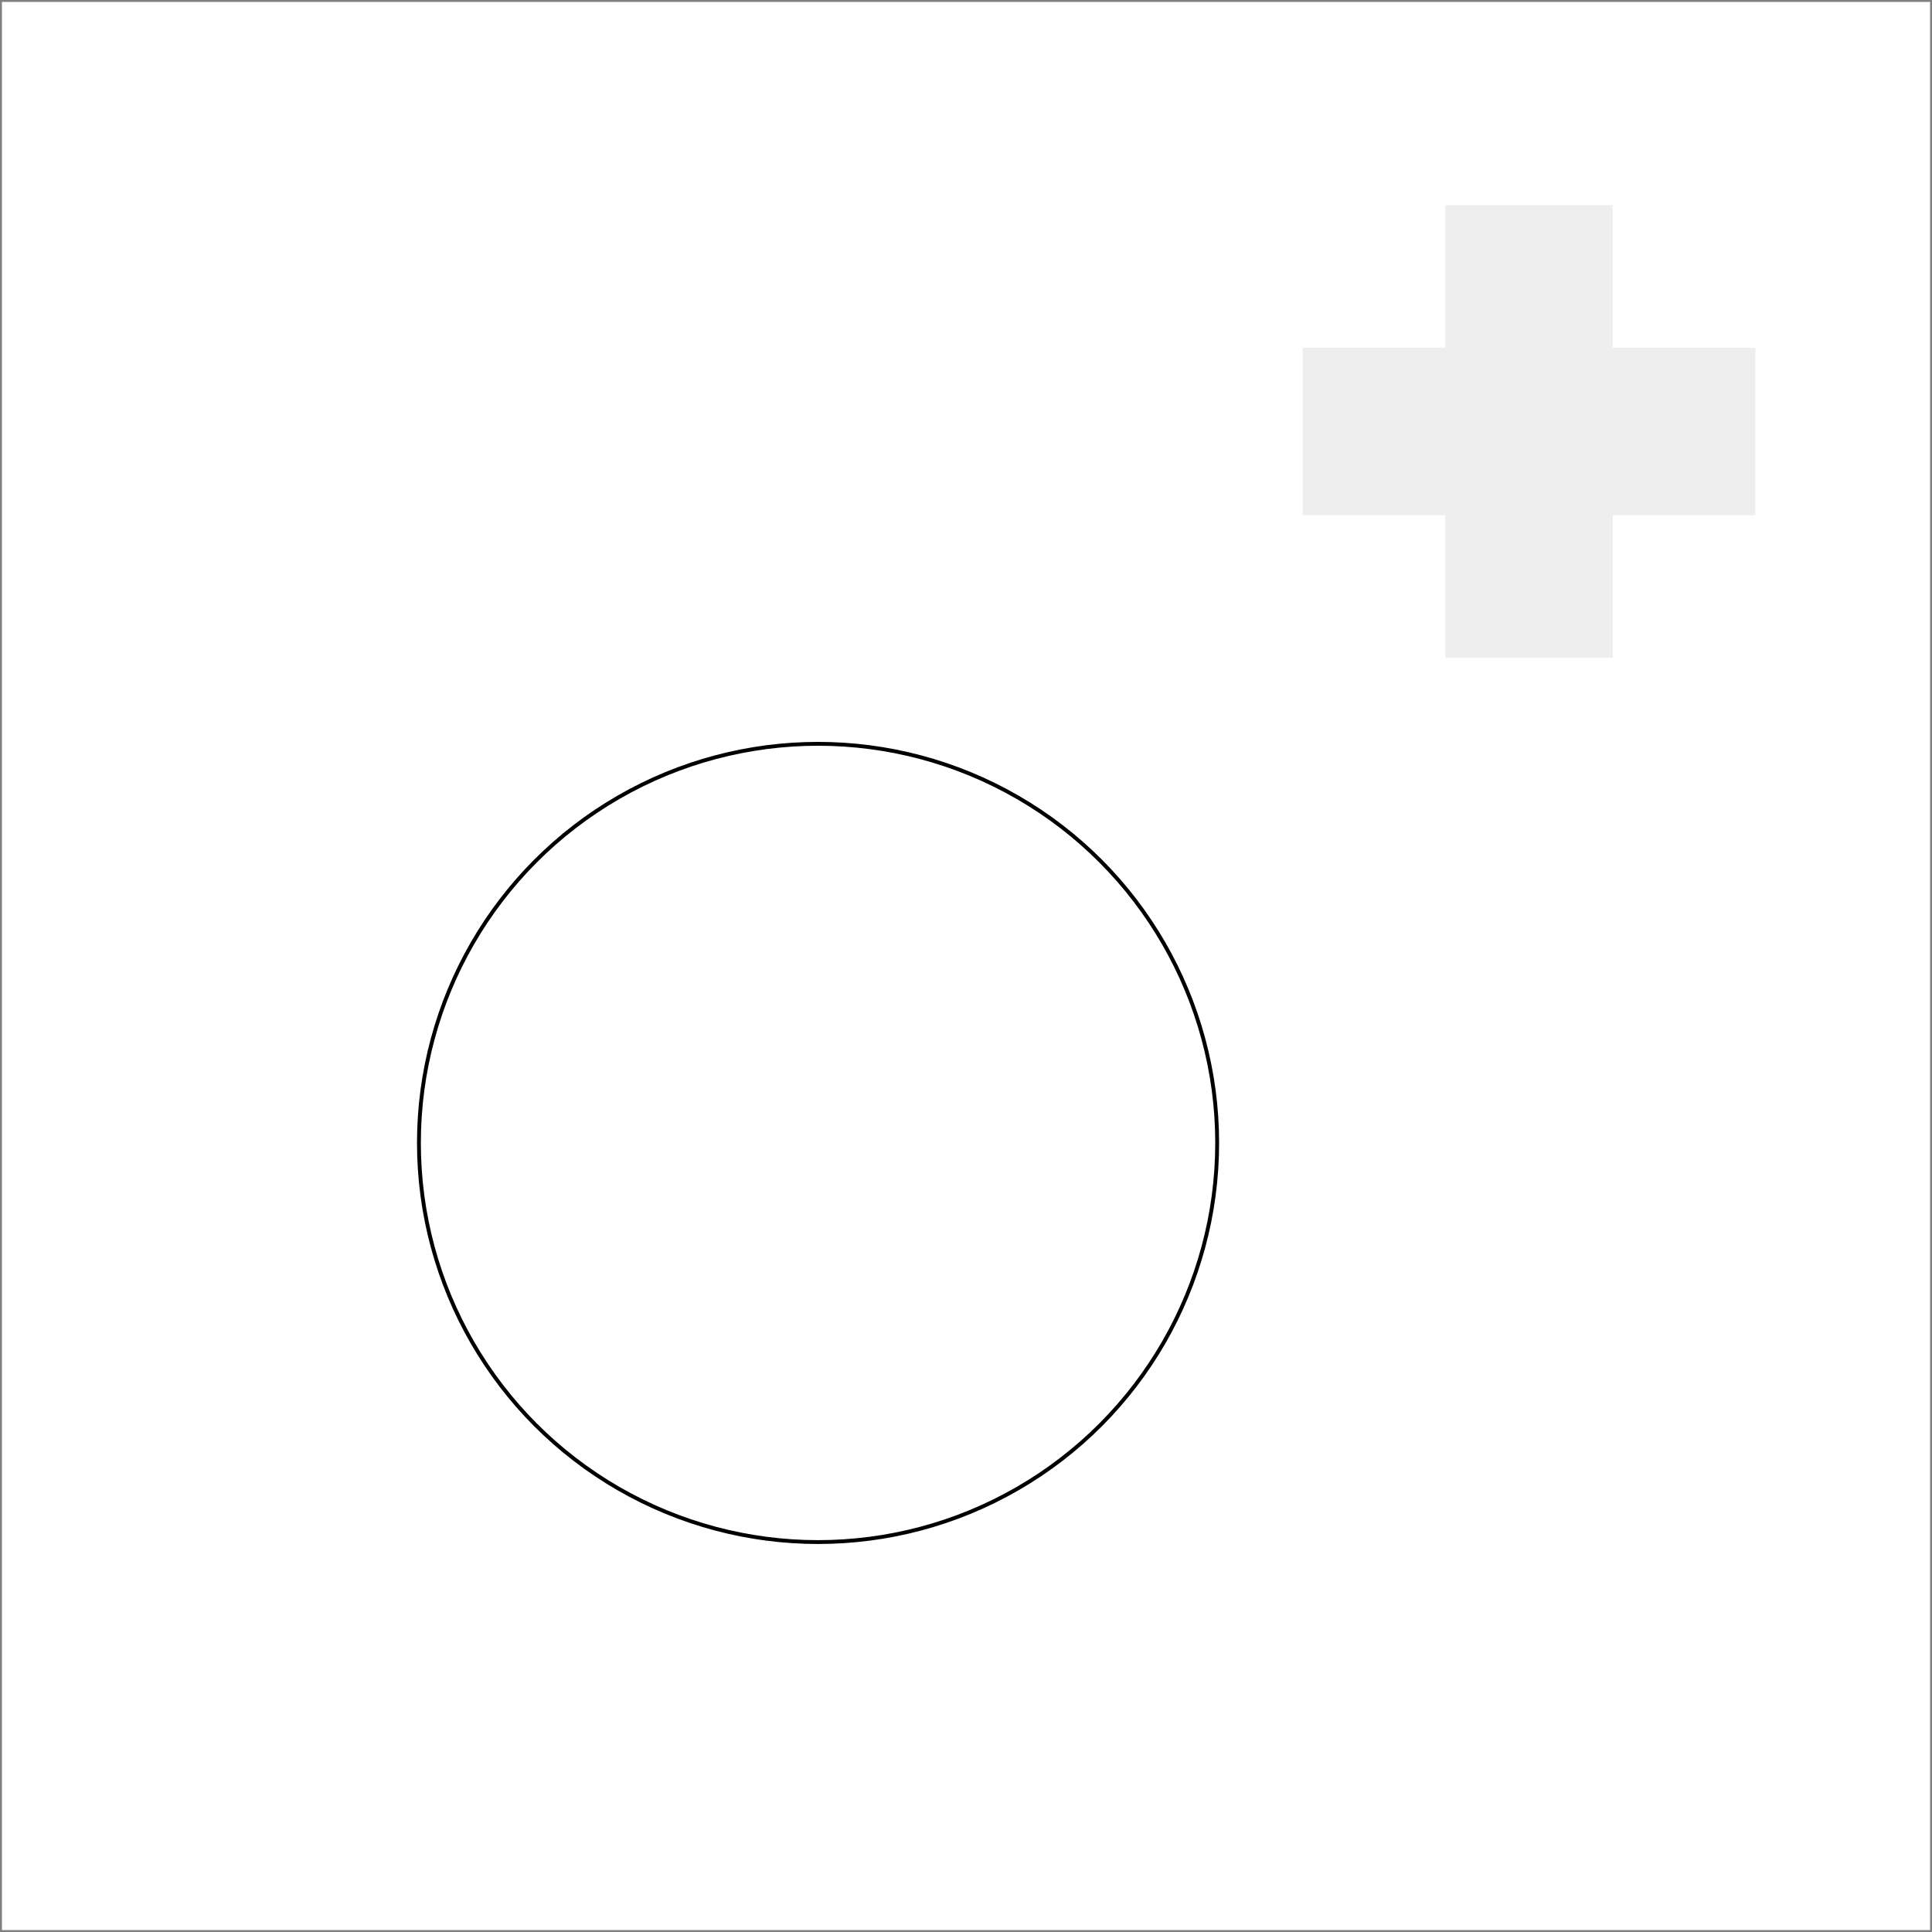 <?xml version="1.0" encoding="utf-8"?>
<!-- Generator: Adobe Illustrator 16.0.0, SVG Export Plug-In . SVG Version: 6.00 Build 0)  -->
<!DOCTYPE svg PUBLIC "-//W3C//DTD SVG 1.1//EN" "http://www.w3.org/Graphics/SVG/1.1/DTD/svg11.dtd">
<svg version="1.1" id="Layer_1" xmlns="http://www.w3.org/2000/svg" xmlns:xlink="http://www.w3.org/1999/xlink" x="0px" y="0px"
	 width="501.001px" height="501px" viewBox="0 0 501.001 501" enable-background="new 0 0 501.001 501" xml:space="preserve">
<rect x="0" y="0" width="501.001" height="501" fill="#808080" stroke="none"/>
<g>
	<rect x="0.5" y="0.5" fill="#FFFFFF" width="500.001" height="500"/>
	<g>
		<rect x="374.8" y="53.189" fill="#eeeeee " width="43.406" height="117.391"/>
		<rect x="337.804" y="90.182" fill="#eeeeee " width="117.395" height="43.407"/>
	</g>
	<g>
		<line fill="#FFFFFF" x1="192.481" y1="81.834" x2="196.271" y2="81.834"/>
		<line fill="#FFFFFF" x1="183.419" y1="81.834" x2="187.21" y2="81.834"/>
		<line fill="#FFFFFF" x1="201.3" y1="81.834" x2="205.089" y2="81.834"/>
		<line fill="#FFFFFF" x1="219.181" y1="81.834" x2="222.968" y2="81.834"/>
		<line fill="#FFFFFF" x1="237.06" y1="81.834" x2="240.849" y2="81.834"/>
	</g>
	<g>
		<circle fill="none" cx="220.185" cy="289.773" r="69.625"/>
		<polygon fill=""  class="knd-svg-fill-color" points="272.306,77.716 278.025,77.716 278.025,43.768 144.349,43.768 144.349,77.716 151.964,77.716 
			151.964,77.808 272.306,77.808 		"/>
		<path fill="" class="knd-svg-fill-color" d="M276.469,144.029c-2.521-1.003-4.174-3.449-4.163-6.168V86.787H151.964v51.073
			c0,2.706-1.672,4.679-4.184,6.573h-0.026c-23.592,9.47-66.286,32.856-66.286,58.835v225.549
			c-0.03,15.663,12.645,28.386,28.308,28.415h204.466c15.715-0.019,28.471-12.719,28.561-28.436V203.272
			C342.802,177.146,300.048,153.335,276.469,144.029z"/>
	</g>
	<circle fill="#FFFFFF" stroke="#000000" stroke-miterlimit="10" cx="212.134" cy="296.385" r="103.5"/>
	<g>
		<g>
			<path fill="" class="knd-svg-fill-color" d="M216.457,246.885c-26.604,0-57.229,13.34-73.933,34.024c-3.227,2.359-16.078,11.676-21.377,14.239
				c-6.08,2.941-3.475,6.418,0,6.418c3.3,0,12.584,1.383,22.732,9.444c16.962,19.75,46.678,32.4,72.577,32.4
				c30.899,0,72.077-20.872,85.71-47.468l0,0C288.542,269.355,247.356,246.885,216.457,246.885z M216.457,331.348
				c-0.012,0-0.022,0-0.035,0c-19.979-0.013-36.171-16.219-36.161-36.199c0-19.991,16.205-36.197,36.196-36.197
				c19.992,0,36.198,16.206,36.198,36.197C252.655,315.139,236.449,331.348,216.457,331.348z"/>
		</g>
		<path fill="" class="knd-svg-fill-color" d="M232.313,286.243c-3.441,0-6.229-2.593-6.229-5.791c0-2.484,1.683-4.601,4.045-5.425
			c-3.896-2.654-8.602-4.203-13.673-4.203c-13.435,0-24.325,10.891-24.325,24.324s10.891,24.323,24.325,24.323
			s24.325-10.89,24.325-24.323c0-4.292-1.113-8.324-3.064-11.824C236.646,285.068,234.628,286.243,232.313,286.243z"/>
	</g>
</g>
</svg>

